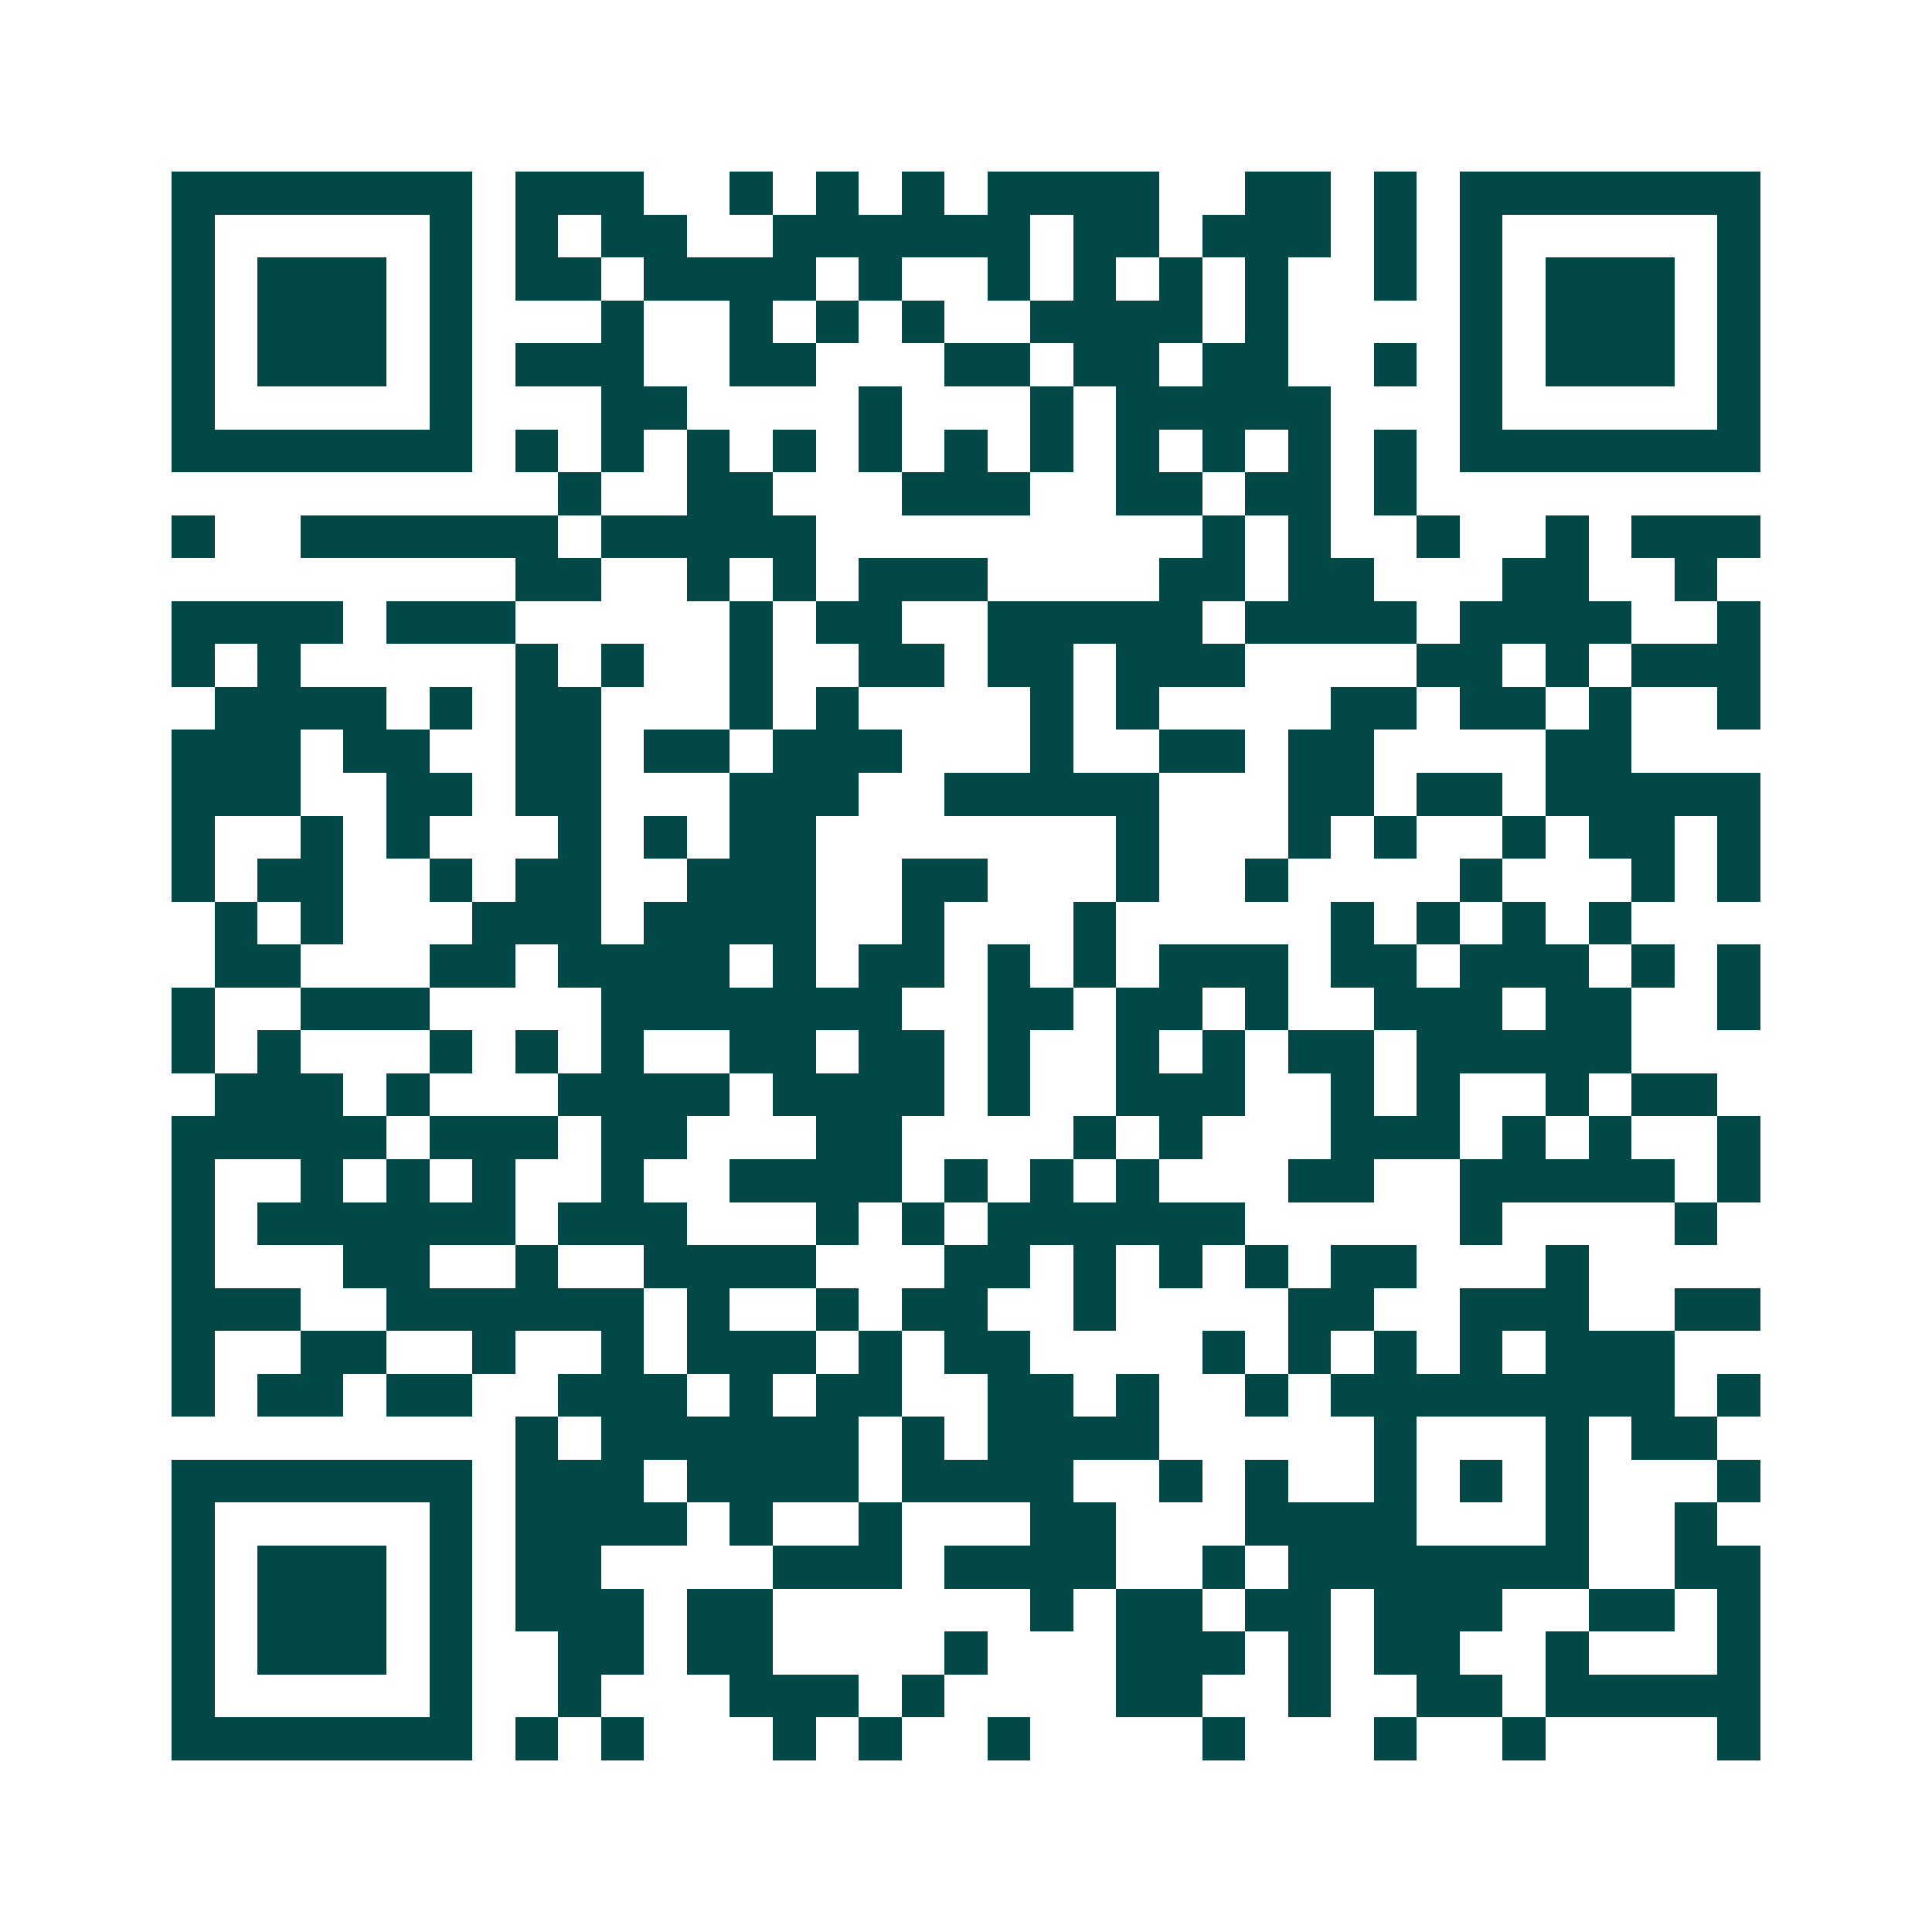 <svg xmlns="http://www.w3.org/2000/svg" width="200" height="200" viewBox="0 0 45 45" shape-rendering="crispEdges"><path fill="#ffffff" d="M0 0h45v45H0z"/><path stroke="#014847" d="M4 4.5h7m1 0h3m2 0h1m1 0h1m1 0h1m1 0h4m2 0h2m1 0h1m1 0h7M4 5.5h1m5 0h1m1 0h1m1 0h2m2 0h6m1 0h2m1 0h3m1 0h1m1 0h1m5 0h1M4 6.5h1m1 0h3m1 0h1m1 0h2m1 0h4m1 0h1m2 0h1m1 0h1m1 0h1m1 0h1m2 0h1m1 0h1m1 0h3m1 0h1M4 7.5h1m1 0h3m1 0h1m3 0h1m2 0h1m1 0h1m1 0h1m2 0h4m1 0h1m4 0h1m1 0h3m1 0h1M4 8.5h1m1 0h3m1 0h1m1 0h3m2 0h2m3 0h2m1 0h2m1 0h2m2 0h1m1 0h1m1 0h3m1 0h1M4 9.5h1m5 0h1m3 0h2m4 0h1m3 0h1m1 0h5m3 0h1m5 0h1M4 10.5h7m1 0h1m1 0h1m1 0h1m1 0h1m1 0h1m1 0h1m1 0h1m1 0h1m1 0h1m1 0h1m1 0h1m1 0h7M13 11.5h1m2 0h2m3 0h3m2 0h2m1 0h2m1 0h1M4 12.5h1m2 0h6m1 0h5m9 0h1m1 0h1m2 0h1m2 0h1m1 0h3M12 13.5h2m2 0h1m1 0h1m1 0h3m4 0h2m1 0h2m3 0h2m2 0h1M4 14.5h4m1 0h3m5 0h1m1 0h2m2 0h5m1 0h4m1 0h4m2 0h1M4 15.5h1m1 0h1m5 0h1m1 0h1m2 0h1m2 0h2m1 0h2m1 0h3m4 0h2m1 0h1m1 0h3M5 16.5h4m1 0h1m1 0h2m3 0h1m1 0h1m4 0h1m1 0h1m4 0h2m1 0h2m1 0h1m2 0h1M4 17.5h3m1 0h2m2 0h2m1 0h2m1 0h3m3 0h1m2 0h2m1 0h2m4 0h2M4 18.5h3m2 0h2m1 0h2m3 0h3m2 0h5m3 0h2m1 0h2m1 0h5M4 19.5h1m2 0h1m1 0h1m3 0h1m1 0h1m1 0h2m7 0h1m3 0h1m1 0h1m2 0h1m1 0h2m1 0h1M4 20.5h1m1 0h2m2 0h1m1 0h2m2 0h3m2 0h2m3 0h1m2 0h1m4 0h1m3 0h1m1 0h1M5 21.5h1m1 0h1m3 0h3m1 0h4m2 0h1m3 0h1m5 0h1m1 0h1m1 0h1m1 0h1M5 22.5h2m3 0h2m1 0h4m1 0h1m1 0h2m1 0h1m1 0h1m1 0h3m1 0h2m1 0h3m1 0h1m1 0h1M4 23.5h1m2 0h3m4 0h7m2 0h2m1 0h2m1 0h1m2 0h3m1 0h2m2 0h1M4 24.5h1m1 0h1m3 0h1m1 0h1m1 0h1m2 0h2m1 0h2m1 0h1m2 0h1m1 0h1m1 0h2m1 0h5M5 25.5h3m1 0h1m3 0h4m1 0h4m1 0h1m2 0h3m2 0h1m1 0h1m2 0h1m1 0h2M4 26.5h5m1 0h3m1 0h2m3 0h2m4 0h1m1 0h1m3 0h3m1 0h1m1 0h1m2 0h1M4 27.5h1m2 0h1m1 0h1m1 0h1m2 0h1m2 0h4m1 0h1m1 0h1m1 0h1m3 0h2m2 0h5m1 0h1M4 28.5h1m1 0h6m1 0h3m3 0h1m1 0h1m1 0h6m5 0h1m4 0h1M4 29.5h1m3 0h2m2 0h1m2 0h4m3 0h2m1 0h1m1 0h1m1 0h1m1 0h2m3 0h1M4 30.5h3m2 0h6m1 0h1m2 0h1m1 0h2m2 0h1m4 0h2m2 0h3m2 0h2M4 31.5h1m2 0h2m2 0h1m2 0h1m1 0h3m1 0h1m1 0h2m4 0h1m1 0h1m1 0h1m1 0h1m1 0h3M4 32.5h1m1 0h2m1 0h2m2 0h3m1 0h1m1 0h2m2 0h2m1 0h1m2 0h1m1 0h8m1 0h1M12 33.5h1m1 0h6m1 0h1m1 0h4m5 0h1m3 0h1m1 0h2M4 34.5h7m1 0h3m1 0h4m1 0h4m2 0h1m1 0h1m2 0h1m1 0h1m1 0h1m3 0h1M4 35.5h1m5 0h1m1 0h4m1 0h1m2 0h1m3 0h2m3 0h4m3 0h1m2 0h1M4 36.5h1m1 0h3m1 0h1m1 0h2m4 0h3m1 0h4m2 0h1m1 0h7m2 0h2M4 37.5h1m1 0h3m1 0h1m1 0h3m1 0h2m6 0h1m1 0h2m1 0h2m1 0h3m2 0h2m1 0h1M4 38.5h1m1 0h3m1 0h1m2 0h2m1 0h2m4 0h1m3 0h3m1 0h1m1 0h2m2 0h1m3 0h1M4 39.5h1m5 0h1m2 0h1m3 0h3m1 0h1m4 0h2m2 0h1m2 0h2m1 0h5M4 40.5h7m1 0h1m1 0h1m3 0h1m1 0h1m2 0h1m4 0h1m3 0h1m2 0h1m4 0h1"/></svg>
